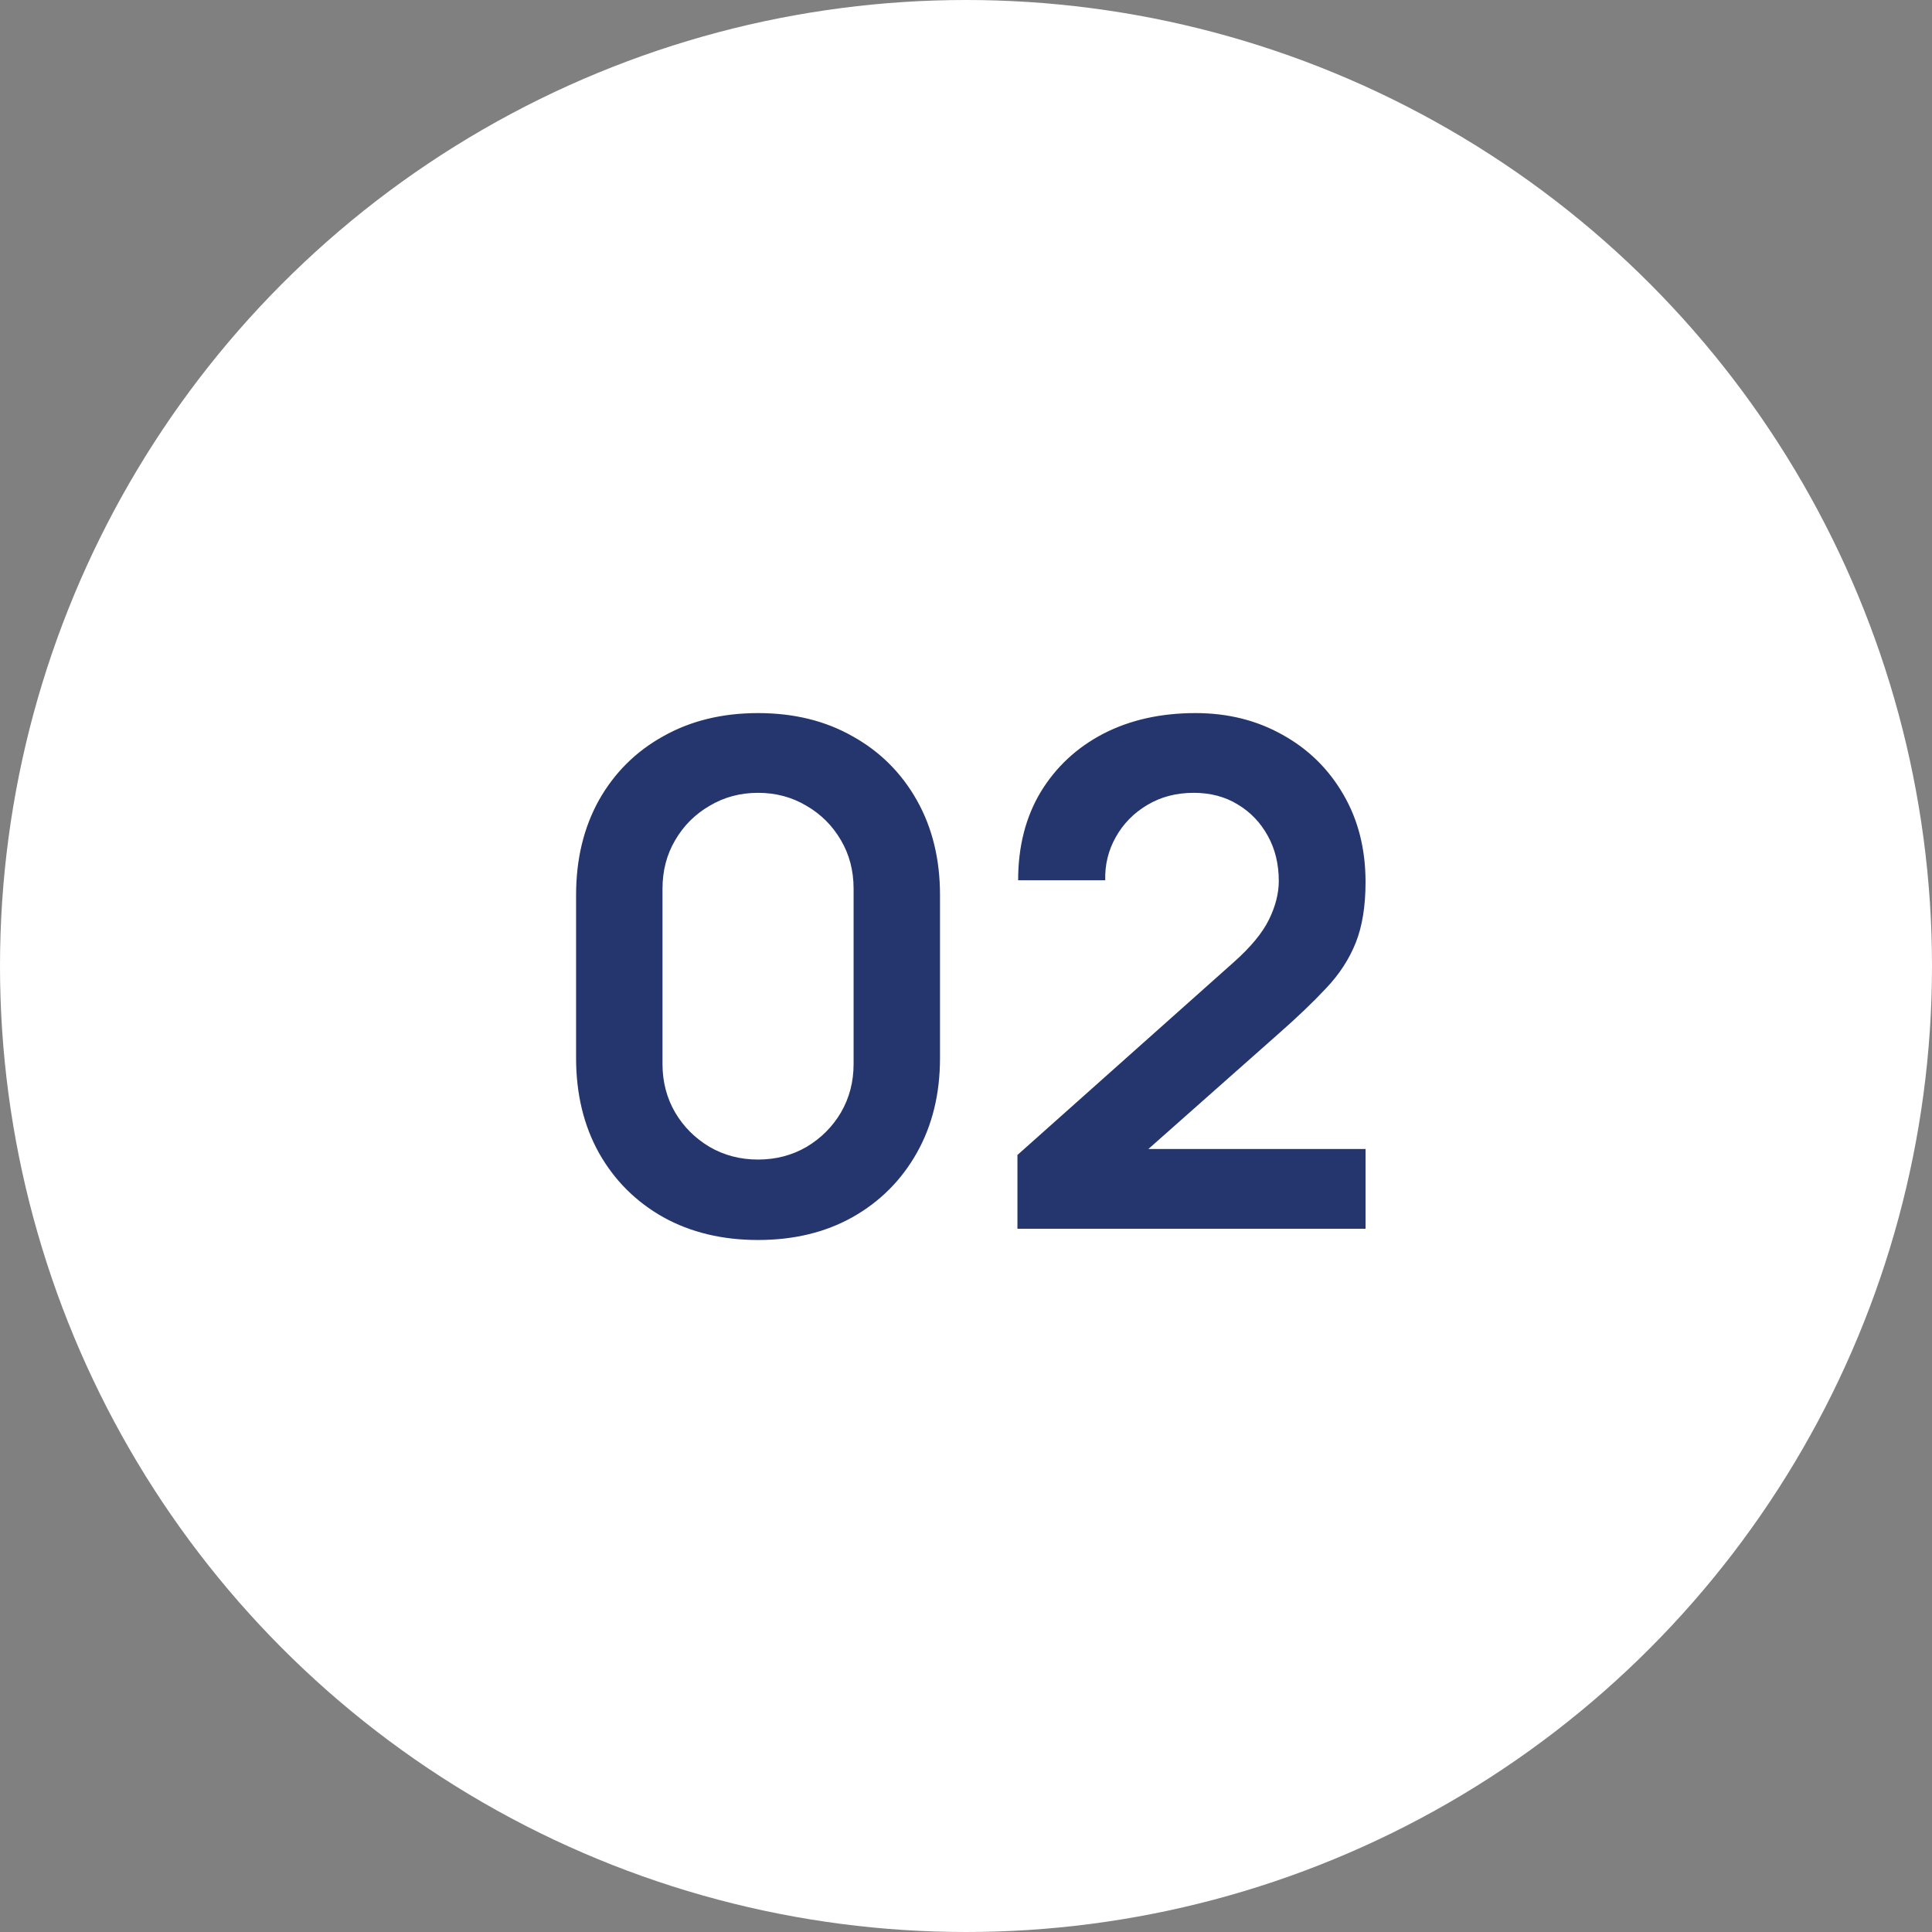 <?xml version="1.0" encoding="UTF-8"?> <svg xmlns="http://www.w3.org/2000/svg" width="66" height="66" viewBox="0 0 66 66" fill="none"><rect x="0" y="0" width="66" height="66" fill="#808080" stroke="none"/><circle cx="33" cy="33" r="33" fill="white"></circle><path d="M25.896 42.36C24.672 42.36 23.592 42.1 22.656 41.58C21.72 41.052 20.988 40.32 20.46 39.384C19.94 38.448 19.68 37.368 19.68 36.144V30.576C19.68 29.352 19.94 28.272 20.46 27.336C20.988 26.4 21.72 25.672 22.656 25.152C23.592 24.624 24.672 24.36 25.896 24.36C27.12 24.36 28.196 24.624 29.124 25.152C30.06 25.672 30.792 26.4 31.32 27.336C31.848 28.272 32.112 29.352 32.112 30.576V36.144C32.112 37.368 31.848 38.448 31.32 39.384C30.792 40.32 30.06 41.052 29.124 41.58C28.196 42.1 27.12 42.36 25.896 42.36ZM25.896 39.612C26.504 39.612 27.056 39.468 27.552 39.18C28.048 38.884 28.44 38.492 28.728 38.004C29.016 37.508 29.16 36.956 29.16 36.348V30.36C29.16 29.744 29.016 29.192 28.728 28.704C28.44 28.208 28.048 27.816 27.552 27.528C27.056 27.232 26.504 27.084 25.896 27.084C25.288 27.084 24.736 27.232 24.24 27.528C23.744 27.816 23.352 28.208 23.064 28.704C22.776 29.192 22.632 29.744 22.632 30.36V36.348C22.632 36.956 22.776 37.508 23.064 38.004C23.352 38.492 23.744 38.884 24.24 39.18C24.736 39.468 25.288 39.612 25.896 39.612ZM34.757 41.976V39.456L42.149 32.868C42.725 32.356 43.125 31.872 43.349 31.416C43.573 30.96 43.685 30.52 43.685 30.096C43.685 29.52 43.561 29.008 43.313 28.56C43.065 28.104 42.721 27.744 42.281 27.48C41.849 27.216 41.349 27.084 40.781 27.084C40.181 27.084 39.649 27.224 39.185 27.504C38.729 27.776 38.373 28.14 38.117 28.596C37.861 29.052 37.741 29.544 37.757 30.072H34.781C34.781 28.92 35.037 27.916 35.549 27.06C36.069 26.204 36.781 25.54 37.685 25.068C38.597 24.596 39.649 24.36 40.841 24.36C41.945 24.36 42.937 24.608 43.817 25.104C44.697 25.592 45.389 26.272 45.893 27.144C46.397 28.008 46.649 29.004 46.649 30.132C46.649 30.956 46.537 31.648 46.313 32.208C46.089 32.768 45.753 33.284 45.305 33.756C44.865 34.228 44.317 34.752 43.661 35.328L38.417 39.972L38.153 39.252H46.649V41.976H34.757Z" fill="#25366E"></path></svg> 